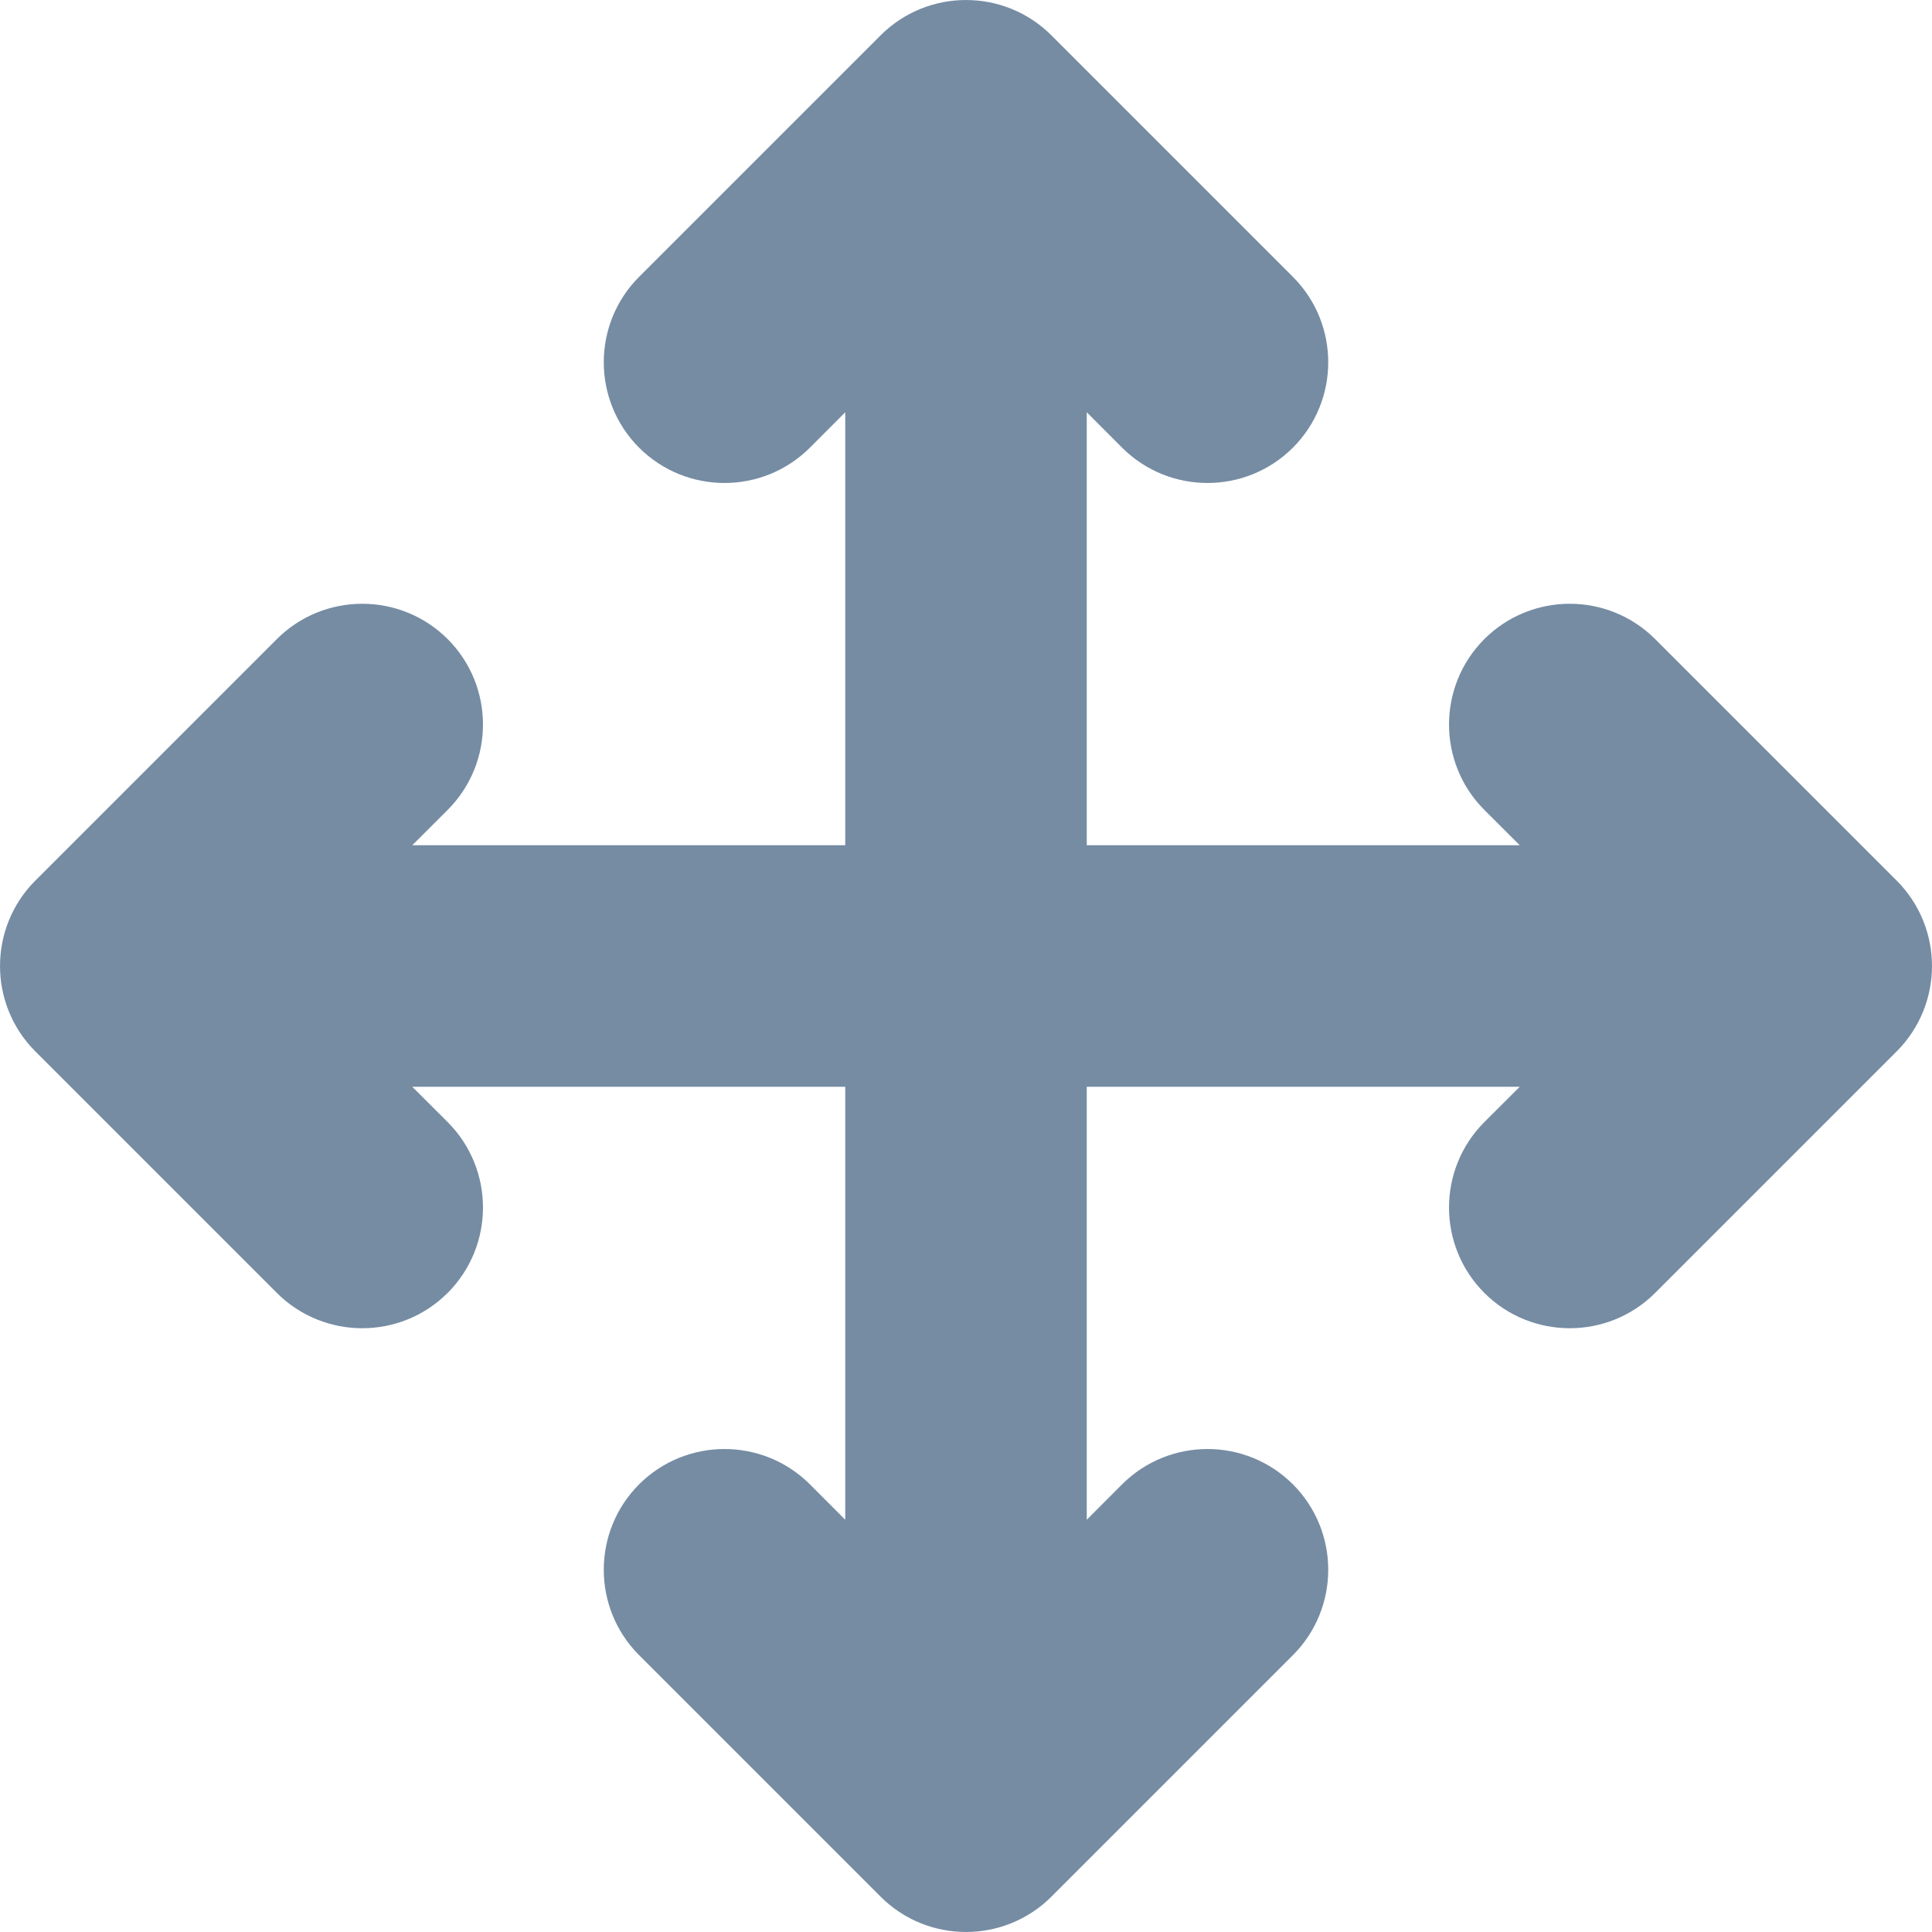 <?xml version="1.0" encoding="utf-8"?>
<svg width="800px" height="800px" viewBox="0 0 24 24" id="meteor-icon-kit__solid-arrows" fill="none" xmlns="http://www.w3.org/2000/svg"><path fill-rule="evenodd" clip-rule="evenodd" d="M13.5 10.5H18.879L18.439 10.061C17.854 9.475 17.854 8.525 18.439 7.939C19.025 7.354 19.975 7.354 20.561 7.939L23.561 10.939C24.146 11.525 24.146 12.475 23.561 13.061L20.561 16.061C19.975 16.646 19.025 16.646 18.439 16.061C17.854 15.475 17.854 14.525 18.439 13.939L18.879 13.5H13.5V18.879L13.939 18.439C14.525 17.854 15.475 17.854 16.061 18.439C16.646 19.025 16.646 19.975 16.061 20.561L13.061 23.561C12.475 24.146 11.525 24.146 10.939 23.561L7.939 20.561C7.354 19.975 7.354 19.025 7.939 18.439C8.525 17.854 9.475 17.854 10.061 18.439L10.5 18.879V13.5H5.121L5.561 13.939C6.146 14.525 6.146 15.475 5.561 16.061C4.975 16.646 4.025 16.646 3.439 16.061L0.439 13.061C-0.146 12.475 -0.146 11.525 0.439 10.939L3.439 7.939C4.025 7.354 4.975 7.354 5.561 7.939C6.146 8.525 6.146 9.475 5.561 10.061L5.121 10.5H10.5V5.121L10.061 5.561C9.475 6.146 8.525 6.146 7.939 5.561C7.354 4.975 7.354 4.025 7.939 3.439L10.939 0.439C11.525 -0.146 12.475 -0.146 13.061 0.439L16.061 3.439C16.646 4.025 16.646 4.975 16.061 5.561C15.475 6.146 14.525 6.146 13.939 5.561L13.5 5.121V10.5Z" fill="#758CA3"/></svg>